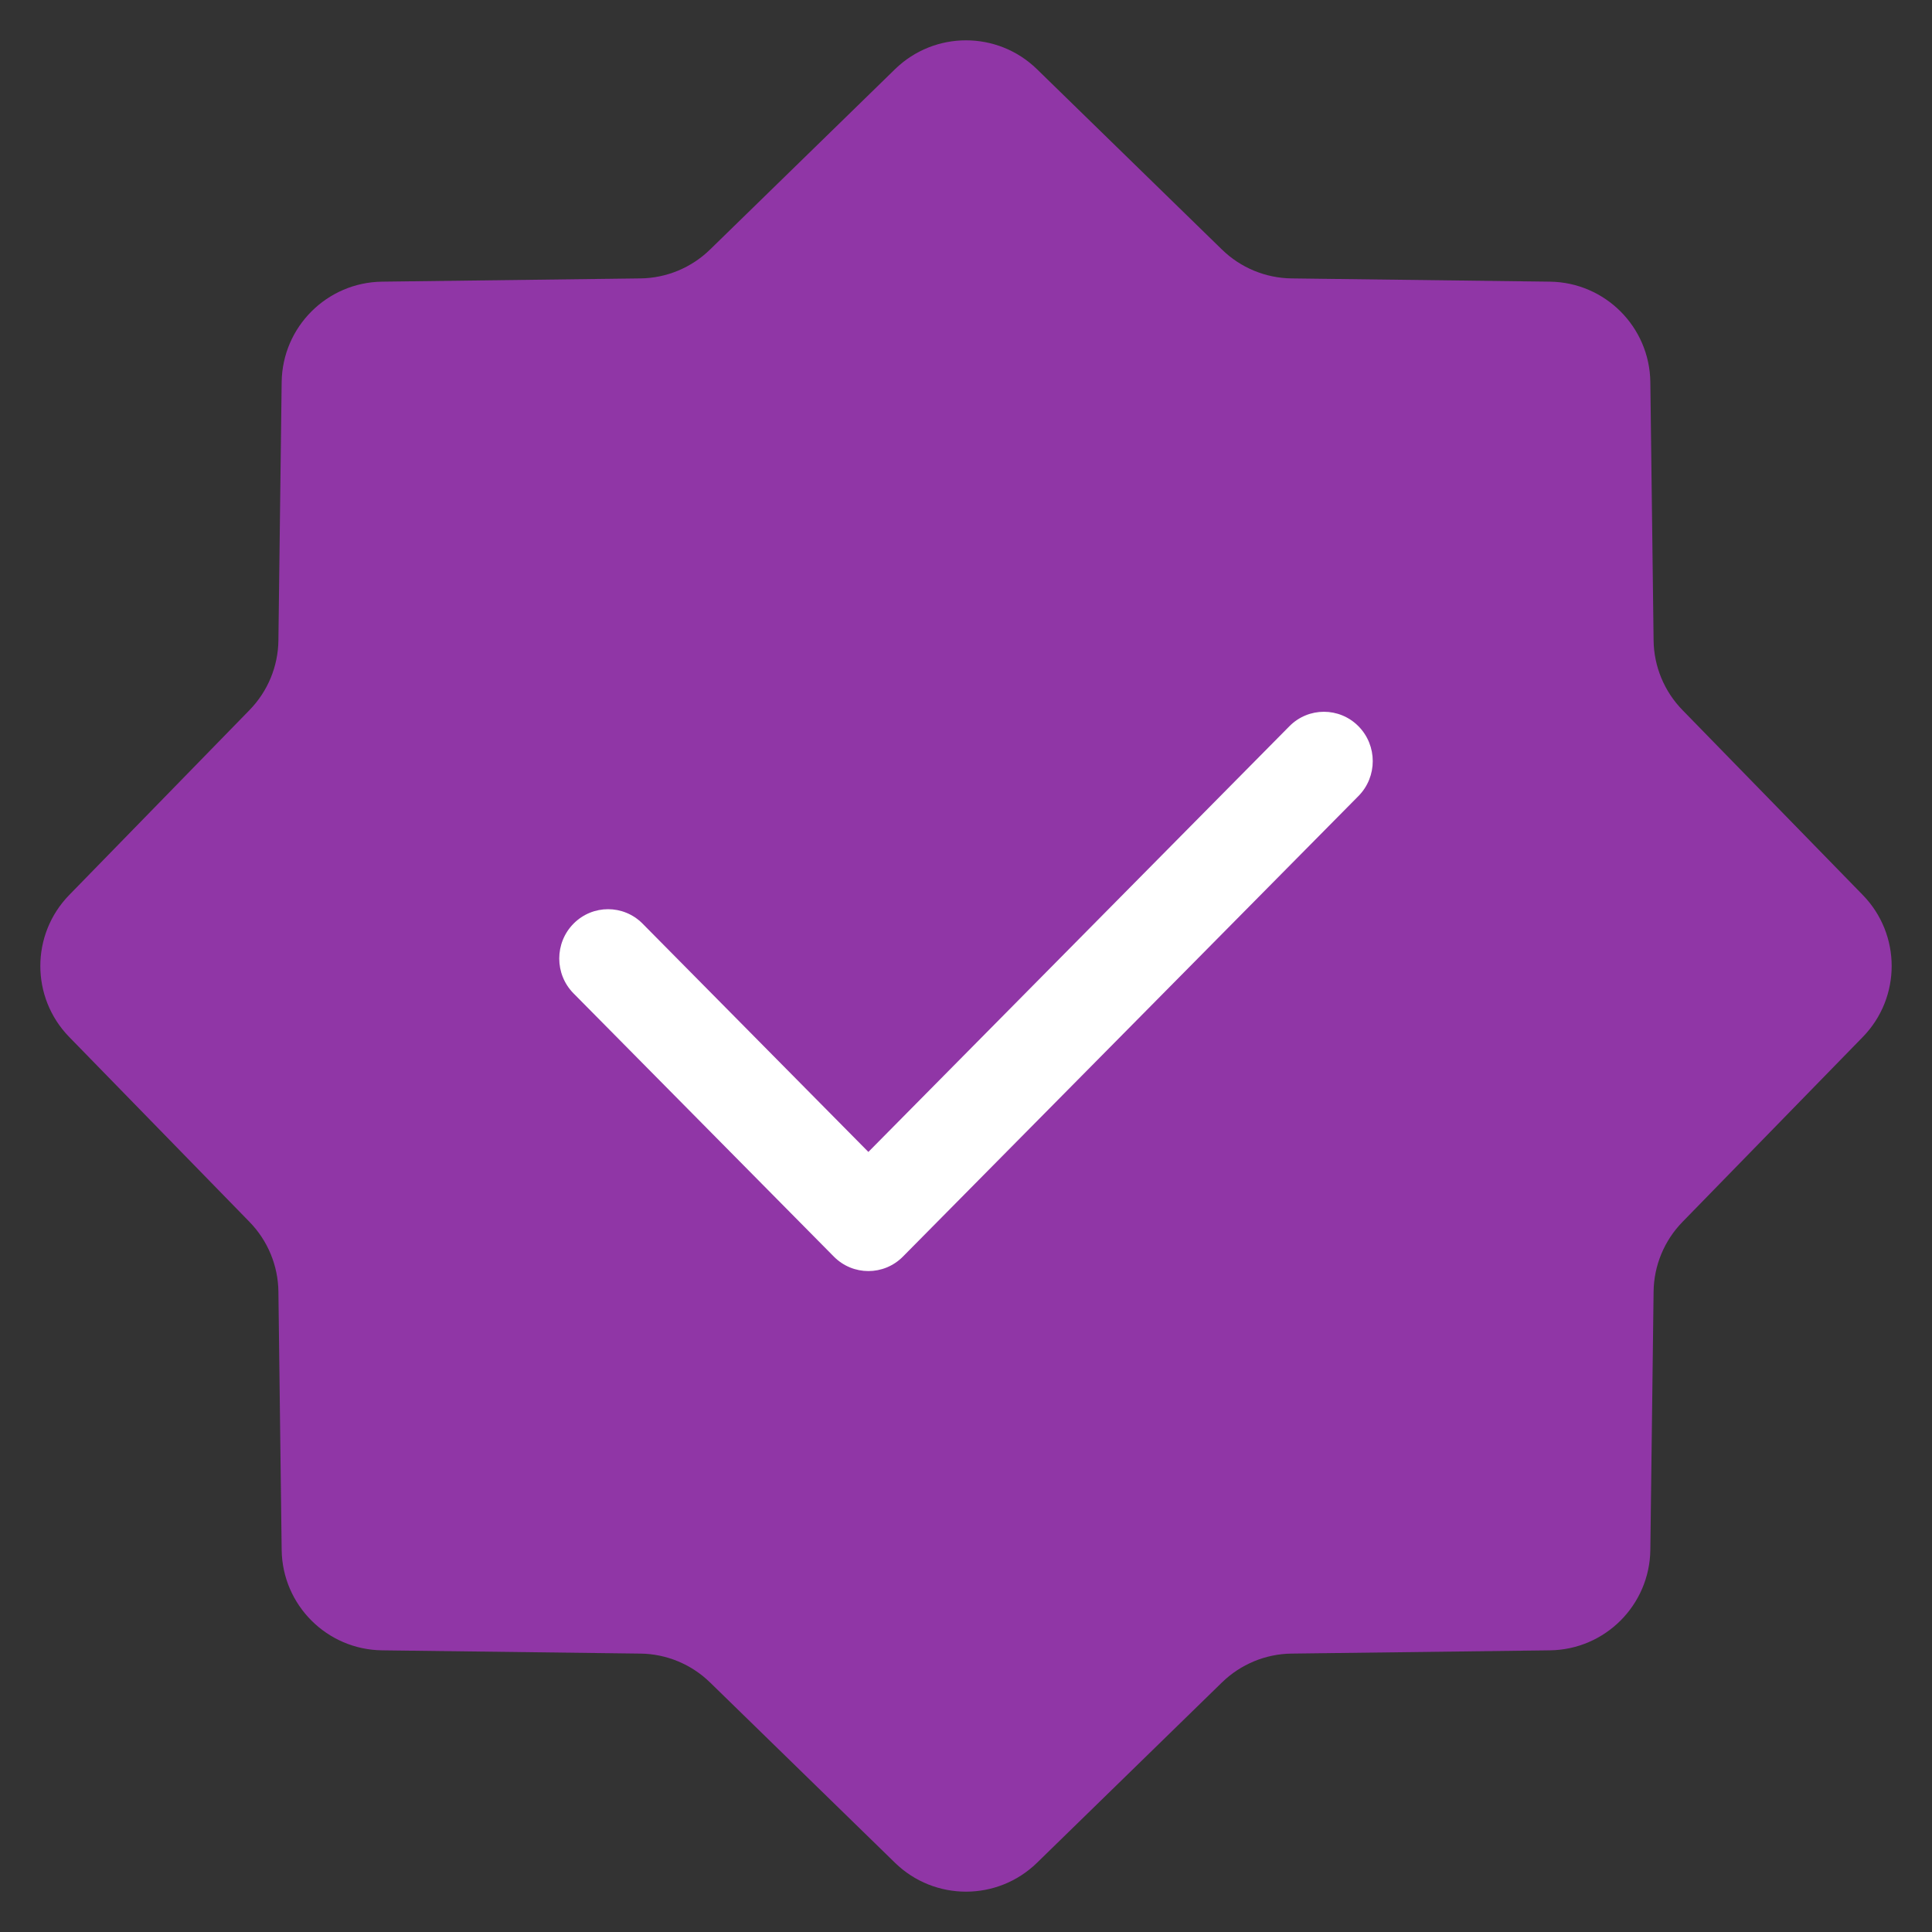 <svg viewBox="0 0 38 38" fill="none" xmlns="http://www.w3.org/2000/svg">
    <rect x="0" y="0" width="38" height="38" fill="#333333" stroke="none"/>
    <path d="M17.604 1.361C18.381 0.604 19.619 0.604 20.396 1.361L24.034 4.908C24.401 5.266 24.892 5.47 25.405 5.476L30.485 5.54C31.57 5.554 32.446 6.43 32.46 7.515L32.524 12.595C32.53 13.108 32.734 13.599 33.092 13.966L36.639 17.604C37.396 18.381 37.396 19.619 36.639 20.396L33.092 24.034C32.734 24.401 32.53 24.892 32.524 25.405L32.46 30.485C32.446 31.57 31.57 32.446 30.485 32.46L25.405 32.524C24.892 32.53 24.401 32.734 24.034 33.092L20.396 36.639C19.619 37.396 18.381 37.396 17.604 36.639L13.966 33.092C13.599 32.734 13.108 32.53 12.595 32.524L7.515 32.46C6.43 32.446 5.554 31.57 5.54 30.485L5.476 25.405C5.47 24.892 5.266 24.401 4.908 24.034L1.361 20.396C0.604 19.619 0.604 18.381 1.361 17.604L4.908 13.966C5.266 13.599 5.47 13.108 5.476 12.595L5.54 7.515C5.554 6.43 6.43 5.554 7.515 5.54L12.595 5.476C13.108 5.47 13.599 5.266 13.966 4.908L17.604 1.361Z" fill="#9036A6"/>
    <path fill-rule="evenodd" clip-rule="evenodd" d="M26.719 14.284C27.094 14.663 27.094 15.278 26.719 15.657L17.759 24.716C17.384 25.095 16.776 25.095 16.401 24.716L11.281 19.539C10.906 19.16 10.906 18.546 11.281 18.167C11.656 17.788 12.264 17.788 12.639 18.167L17.08 22.657L25.361 14.284C25.736 13.905 26.344 13.905 26.719 14.284Z" fill="white"/>
</svg>

